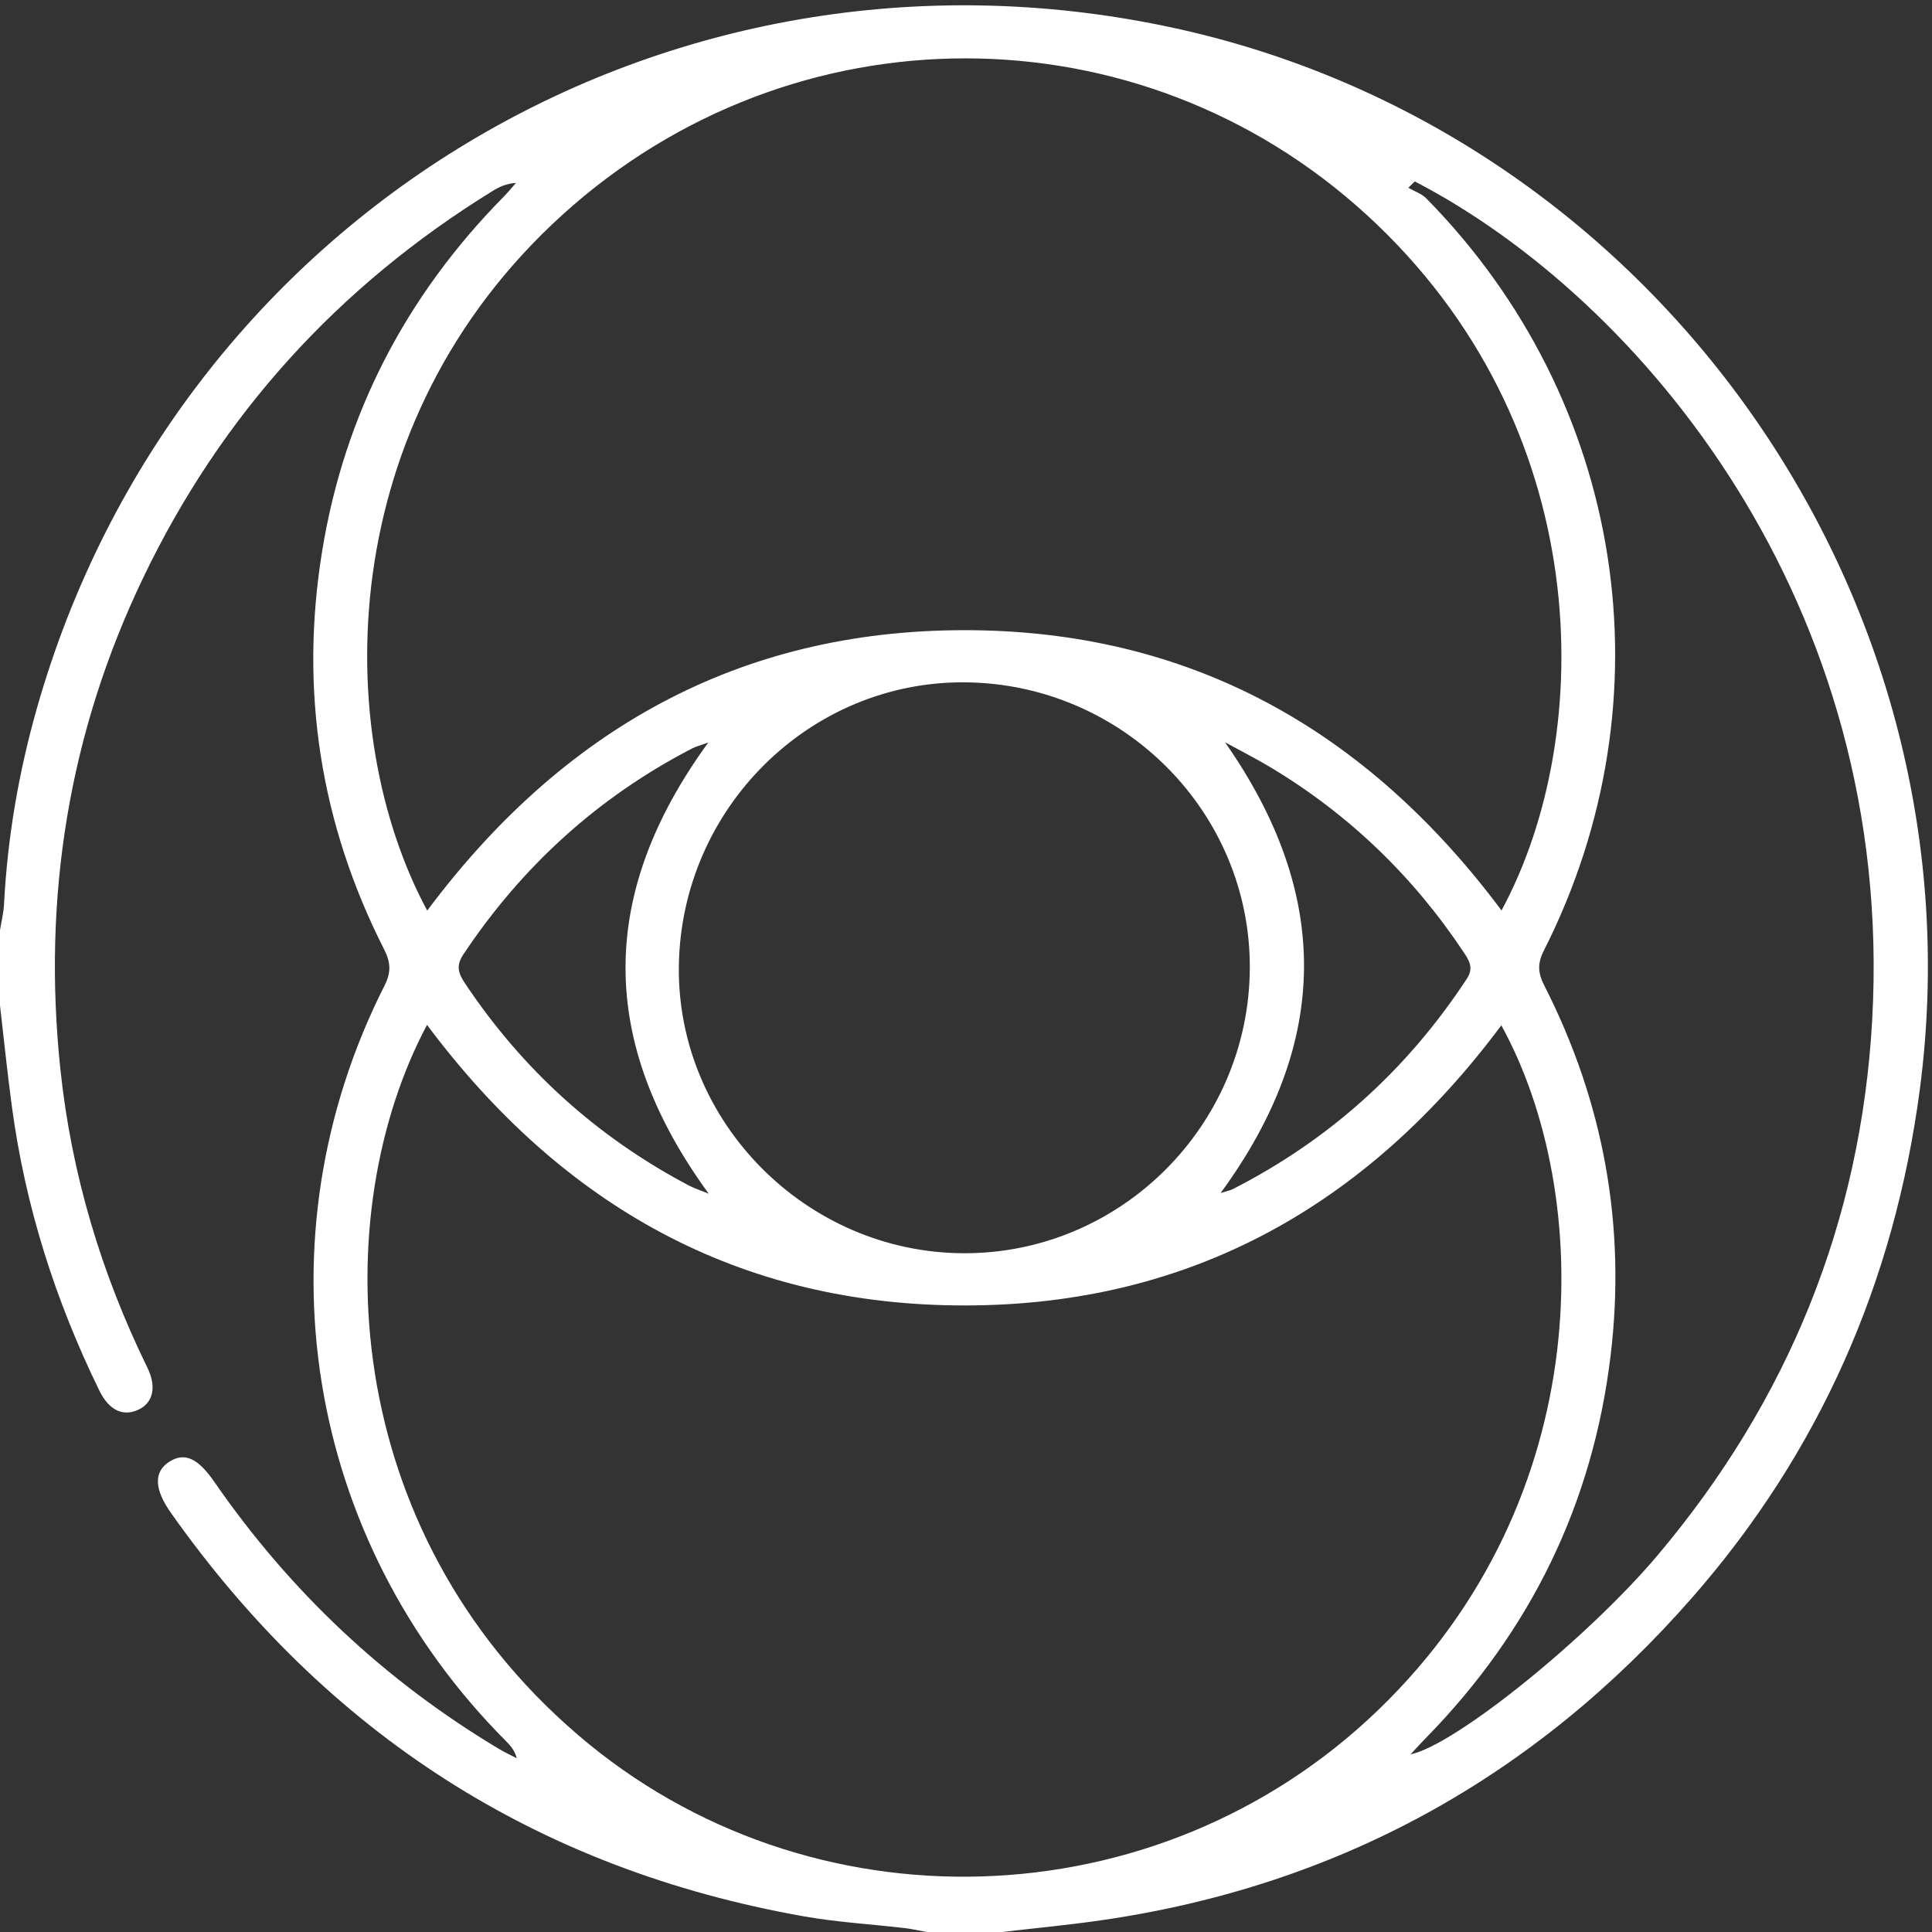 <svg width="80" height="80" viewBox="0 0 80 80" fill="none" xmlns="http://www.w3.org/2000/svg">
<rect x="0" y="0" width="80" height="80" fill="#333333" stroke="none"/>
<g clip-path="url(#clip0_104_240)">
<path d="M0 41.635C0 40.594 0 39.554 0 38.515C0.058 38.156 0.148 37.802 0.167 37.442C0.308 34.683 0.775 31.977 1.529 29.323C7.327 8.925 27.617 -3.283 48.402 1.113C68.483 5.36 82.194 24.777 79.49 45.154C78.435 53.087 75.344 60.131 70.065 66.158C63.55 73.596 55.398 78.102 45.583 79.517C44.225 79.713 42.858 79.84 41.494 80H38.375C38.071 79.946 37.769 79.873 37.46 79.838C36.069 79.675 34.665 79.596 33.288 79.352C22.248 77.4 13.531 71.783 7.073 62.638C6.377 61.65 6.367 60.944 7.004 60.531C7.638 60.123 8.19 60.369 8.879 61.367C12.015 65.902 15.938 69.598 20.675 72.427C20.908 72.567 21.156 72.679 21.398 72.804C21.312 72.475 21.131 72.275 20.942 72.085C12.619 63.735 10.613 51.3 15.923 40.81C16.204 40.256 16.177 39.844 15.904 39.308C13.258 34.094 12.402 28.575 13.34 22.817C14.265 17.137 16.812 12.25 20.854 8.148C21.033 7.967 21.194 7.767 21.365 7.575C20.946 7.602 20.652 7.75 20.373 7.923C14.017 11.85 9.177 17.16 5.942 23.896C2.837 30.356 1.75 37.179 2.502 44.29C2.958 48.612 4.192 52.727 6.104 56.635C6.496 57.438 6.338 58.09 5.725 58.375C5.094 58.669 4.51 58.394 4.115 57.583C2.288 53.848 1.04 49.931 0.49 45.804C0.302 44.417 0.163 43.025 0 41.635ZM17.69 37.706C23.275 30.229 30.583 26.098 39.929 26.094C49.298 26.09 56.615 30.25 62.175 37.7C66.133 30.377 66.085 17.575 56.579 8.885C47.158 0.271 32.829 0.248 23.292 8.892C13.812 17.483 13.694 30.285 17.69 37.706ZM17.681 42.438C13.542 50.229 13.979 63.315 23.94 71.846C33.494 80.031 47.915 79.608 57.046 70.829C66.204 62.025 65.992 49.4 62.167 42.458C56.627 49.883 49.331 54.04 39.992 54.056C30.617 54.073 23.283 49.933 17.681 42.438ZM58.585 7.51C58.496 7.598 58.406 7.688 58.317 7.775C58.567 7.921 58.867 8.019 59.062 8.217C67.285 16.575 69.217 28.923 63.923 39.371C63.654 39.902 63.683 40.296 63.944 40.804C66.402 45.633 67.338 50.758 66.692 56.131C65.954 62.265 63.375 67.544 59.046 71.963C58.856 72.156 58.673 72.358 58.406 72.644C60.275 72.254 65.756 67.817 68.644 64.394C74.042 57.99 77.056 50.592 77.523 42.24C78.49 24.962 67.917 12.356 58.585 7.513V7.51ZM51.752 40.1C51.788 33.635 46.504 28.319 39.977 28.254C33.531 28.19 28.196 33.475 28.11 40.008C28.027 46.473 33.404 51.883 39.925 51.894C46.404 51.904 51.715 46.608 51.752 40.098V40.1ZM50.727 30.738C55.121 37.017 55.112 43.16 50.544 49.4C50.804 49.319 50.931 49.296 51.04 49.242C55.044 47.202 58.263 44.294 60.731 40.54C61.006 40.123 60.877 39.835 60.646 39.487C58.548 36.315 55.877 33.735 52.617 31.777C52.002 31.408 51.36 31.083 50.729 30.738H50.727ZM29.329 30.746C29 30.865 28.829 30.906 28.677 30.983C24.765 33.004 21.615 35.869 19.177 39.535C18.869 40 18.988 40.319 19.256 40.719C21.637 44.292 24.721 47.081 28.517 49.085C28.727 49.196 28.958 49.269 29.348 49.429C24.76 43.146 24.752 37.027 29.329 30.746Z" fill="white"/>
</g>
<defs>
<clipPath id="clip0_104_240">
<rect width="80" height="80" fill="white"/>
</clipPath>
</defs>
</svg>
